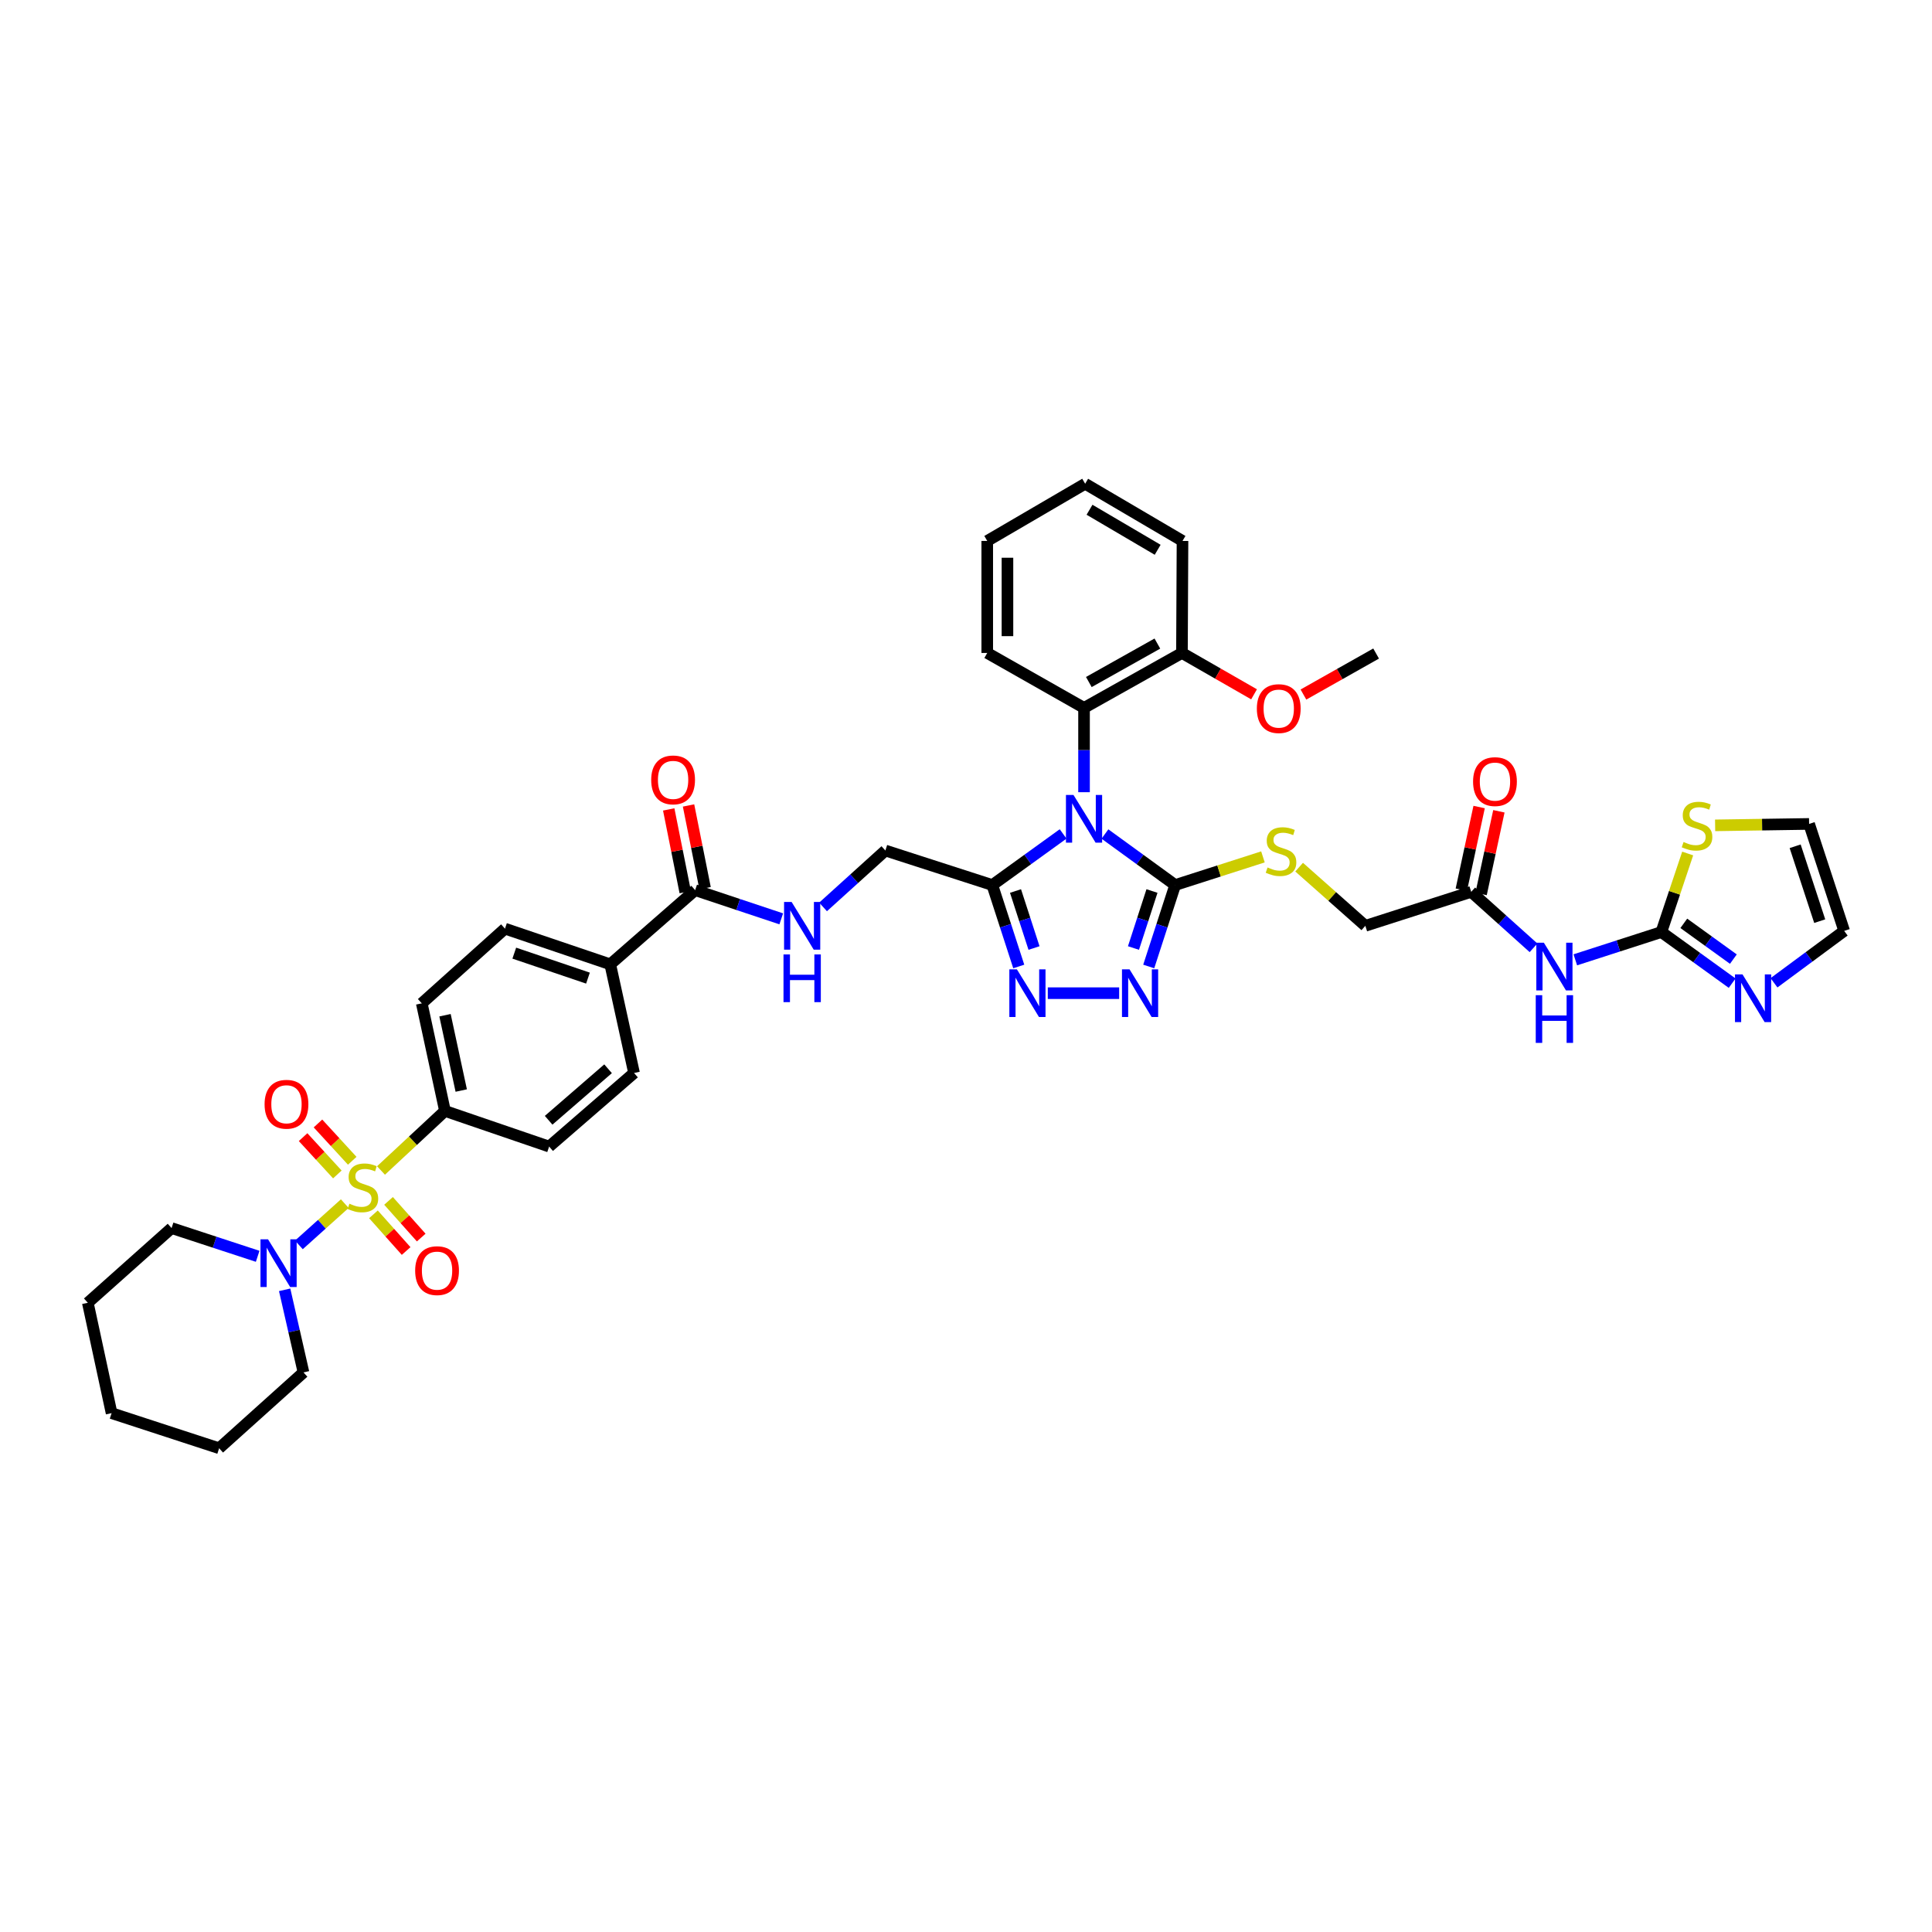 <?xml version='1.0' encoding='iso-8859-1'?>
<svg version='1.1' baseProfile='full'
              xmlns='http://www.w3.org/2000/svg'
                      xmlns:rdkit='http://www.rdkit.org/xml'
                      xmlns:xlink='http://www.w3.org/1999/xlink'
                  xml:space='preserve'
width='1000px' height='1000px' viewBox='0 0 1000 1000'>
<!-- END OF HEADER -->
<rect style='opacity:1.0;fill:#FFFFFF;stroke:none' width='1000' height='1000' x='0' y='0'> </rect>
<path class='bond-1' d='M 571.917,431.684 L 590.091,444.89' style='fill:none;fill-rule:evenodd;stroke:#0000FF;stroke-width:6px;stroke-linecap:butt;stroke-linejoin:miter;stroke-opacity:1' />
<path class='bond-1' d='M 590.091,444.89 L 608.266,458.095' style='fill:none;fill-rule:evenodd;stroke:#000000;stroke-width:6px;stroke-linecap:butt;stroke-linejoin:miter;stroke-opacity:1' />
<path class='bond-2' d='M 550.269,431.639 L 531.946,444.867' style='fill:none;fill-rule:evenodd;stroke:#0000FF;stroke-width:6px;stroke-linecap:butt;stroke-linejoin:miter;stroke-opacity:1' />
<path class='bond-2' d='M 531.946,444.867 L 513.623,458.095' style='fill:none;fill-rule:evenodd;stroke:#000000;stroke-width:6px;stroke-linecap:butt;stroke-linejoin:miter;stroke-opacity:1' />
<path class='bond-7' d='M 561.096,410.042 L 561.096,388.224' style='fill:none;fill-rule:evenodd;stroke:#0000FF;stroke-width:6px;stroke-linecap:butt;stroke-linejoin:miter;stroke-opacity:1' />
<path class='bond-7' d='M 561.096,388.224 L 561.096,366.405' style='fill:none;fill-rule:evenodd;stroke:#000000;stroke-width:6px;stroke-linecap:butt;stroke-linejoin:miter;stroke-opacity:1' />
<path class='bond-0' d='M 197.21,605.839 L 213.76,590.427' style='fill:none;fill-rule:evenodd;stroke:#CCCC00;stroke-width:6px;stroke-linecap:butt;stroke-linejoin:miter;stroke-opacity:1' />
<path class='bond-0' d='M 213.76,590.427 L 230.311,575.016' style='fill:none;fill-rule:evenodd;stroke:#000000;stroke-width:6px;stroke-linecap:butt;stroke-linejoin:miter;stroke-opacity:1' />
<path class='bond-6' d='M 178.459,622.997 L 166.582,633.676' style='fill:none;fill-rule:evenodd;stroke:#CCCC00;stroke-width:6px;stroke-linecap:butt;stroke-linejoin:miter;stroke-opacity:1' />
<path class='bond-6' d='M 166.582,633.676 L 154.704,644.355' style='fill:none;fill-rule:evenodd;stroke:#0000FF;stroke-width:6px;stroke-linecap:butt;stroke-linejoin:miter;stroke-opacity:1' />
<path class='bond-16' d='M 182.317,600.813 L 173.449,591.16' style='fill:none;fill-rule:evenodd;stroke:#CCCC00;stroke-width:6px;stroke-linecap:butt;stroke-linejoin:miter;stroke-opacity:1' />
<path class='bond-16' d='M 173.449,591.16 L 164.582,581.506' style='fill:none;fill-rule:evenodd;stroke:#FF0000;stroke-width:6px;stroke-linecap:butt;stroke-linejoin:miter;stroke-opacity:1' />
<path class='bond-16' d='M 174.613,607.89 L 165.745,598.237' style='fill:none;fill-rule:evenodd;stroke:#CCCC00;stroke-width:6px;stroke-linecap:butt;stroke-linejoin:miter;stroke-opacity:1' />
<path class='bond-16' d='M 165.745,598.237 L 156.877,588.584' style='fill:none;fill-rule:evenodd;stroke:#FF0000;stroke-width:6px;stroke-linecap:butt;stroke-linejoin:miter;stroke-opacity:1' />
<path class='bond-17' d='M 193.296,628.54 L 201.756,638.031' style='fill:none;fill-rule:evenodd;stroke:#CCCC00;stroke-width:6px;stroke-linecap:butt;stroke-linejoin:miter;stroke-opacity:1' />
<path class='bond-17' d='M 201.756,638.031 L 210.215,647.522' style='fill:none;fill-rule:evenodd;stroke:#FF0000;stroke-width:6px;stroke-linecap:butt;stroke-linejoin:miter;stroke-opacity:1' />
<path class='bond-17' d='M 201.106,621.579 L 209.565,631.07' style='fill:none;fill-rule:evenodd;stroke:#CCCC00;stroke-width:6px;stroke-linecap:butt;stroke-linejoin:miter;stroke-opacity:1' />
<path class='bond-17' d='M 209.565,631.07 L 218.025,640.561' style='fill:none;fill-rule:evenodd;stroke:#FF0000;stroke-width:6px;stroke-linecap:butt;stroke-linejoin:miter;stroke-opacity:1' />
<path class='bond-3' d='M 608.266,458.095 L 601.424,479.172' style='fill:none;fill-rule:evenodd;stroke:#000000;stroke-width:6px;stroke-linecap:butt;stroke-linejoin:miter;stroke-opacity:1' />
<path class='bond-3' d='M 601.424,479.172 L 594.582,500.249' style='fill:none;fill-rule:evenodd;stroke:#0000FF;stroke-width:6px;stroke-linecap:butt;stroke-linejoin:miter;stroke-opacity:1' />
<path class='bond-3' d='M 596.263,461.188 L 591.474,475.942' style='fill:none;fill-rule:evenodd;stroke:#000000;stroke-width:6px;stroke-linecap:butt;stroke-linejoin:miter;stroke-opacity:1' />
<path class='bond-3' d='M 591.474,475.942 L 586.685,490.696' style='fill:none;fill-rule:evenodd;stroke:#0000FF;stroke-width:6px;stroke-linecap:butt;stroke-linejoin:miter;stroke-opacity:1' />
<path class='bond-12' d='M 608.266,458.095 L 630.984,450.81' style='fill:none;fill-rule:evenodd;stroke:#000000;stroke-width:6px;stroke-linecap:butt;stroke-linejoin:miter;stroke-opacity:1' />
<path class='bond-12' d='M 630.984,450.81 L 653.701,443.525' style='fill:none;fill-rule:evenodd;stroke:#CCCC00;stroke-width:6px;stroke-linecap:butt;stroke-linejoin:miter;stroke-opacity:1' />
<path class='bond-4' d='M 513.623,458.095 L 520.465,479.172' style='fill:none;fill-rule:evenodd;stroke:#000000;stroke-width:6px;stroke-linecap:butt;stroke-linejoin:miter;stroke-opacity:1' />
<path class='bond-4' d='M 520.465,479.172 L 527.307,500.249' style='fill:none;fill-rule:evenodd;stroke:#0000FF;stroke-width:6px;stroke-linecap:butt;stroke-linejoin:miter;stroke-opacity:1' />
<path class='bond-4' d='M 525.626,461.188 L 530.416,475.942' style='fill:none;fill-rule:evenodd;stroke:#000000;stroke-width:6px;stroke-linecap:butt;stroke-linejoin:miter;stroke-opacity:1' />
<path class='bond-4' d='M 530.416,475.942 L 535.205,490.696' style='fill:none;fill-rule:evenodd;stroke:#0000FF;stroke-width:6px;stroke-linecap:butt;stroke-linejoin:miter;stroke-opacity:1' />
<path class='bond-18' d='M 513.623,458.095 L 458.27,440.229' style='fill:none;fill-rule:evenodd;stroke:#000000;stroke-width:6px;stroke-linecap:butt;stroke-linejoin:miter;stroke-opacity:1' />
<path class='bond-41' d='M 579.277,514.065 L 542.342,514.065' style='fill:none;fill-rule:evenodd;stroke:#0000FF;stroke-width:6px;stroke-linecap:butt;stroke-linejoin:miter;stroke-opacity:1' />
<path class='bond-5' d='M 859.914,482.43 L 837.646,489.618' style='fill:none;fill-rule:evenodd;stroke:#000000;stroke-width:6px;stroke-linecap:butt;stroke-linejoin:miter;stroke-opacity:1' />
<path class='bond-5' d='M 837.646,489.618 L 815.378,496.805' style='fill:none;fill-rule:evenodd;stroke:#0000FF;stroke-width:6px;stroke-linecap:butt;stroke-linejoin:miter;stroke-opacity:1' />
<path class='bond-9' d='M 859.914,482.43 L 878.237,495.659' style='fill:none;fill-rule:evenodd;stroke:#000000;stroke-width:6px;stroke-linecap:butt;stroke-linejoin:miter;stroke-opacity:1' />
<path class='bond-9' d='M 878.237,495.659 L 896.56,508.887' style='fill:none;fill-rule:evenodd;stroke:#0000FF;stroke-width:6px;stroke-linecap:butt;stroke-linejoin:miter;stroke-opacity:1' />
<path class='bond-9' d='M 871.535,477.917 L 884.361,487.177' style='fill:none;fill-rule:evenodd;stroke:#000000;stroke-width:6px;stroke-linecap:butt;stroke-linejoin:miter;stroke-opacity:1' />
<path class='bond-9' d='M 884.361,487.177 L 897.187,496.436' style='fill:none;fill-rule:evenodd;stroke:#0000FF;stroke-width:6px;stroke-linecap:butt;stroke-linejoin:miter;stroke-opacity:1' />
<path class='bond-13' d='M 859.914,482.43 L 866.729,462.1' style='fill:none;fill-rule:evenodd;stroke:#000000;stroke-width:6px;stroke-linecap:butt;stroke-linejoin:miter;stroke-opacity:1' />
<path class='bond-13' d='M 866.729,462.1 L 873.544,441.769' style='fill:none;fill-rule:evenodd;stroke:#CCCC00;stroke-width:6px;stroke-linecap:butt;stroke-linejoin:miter;stroke-opacity:1' />
<path class='bond-31' d='M 147.335,667.604 L 152.21,688.979' style='fill:none;fill-rule:evenodd;stroke:#0000FF;stroke-width:6px;stroke-linecap:butt;stroke-linejoin:miter;stroke-opacity:1' />
<path class='bond-31' d='M 152.21,688.979 L 157.086,710.354' style='fill:none;fill-rule:evenodd;stroke:#000000;stroke-width:6px;stroke-linecap:butt;stroke-linejoin:miter;stroke-opacity:1' />
<path class='bond-32' d='M 133.369,650.262 L 111.088,642.957' style='fill:none;fill-rule:evenodd;stroke:#0000FF;stroke-width:6px;stroke-linecap:butt;stroke-linejoin:miter;stroke-opacity:1' />
<path class='bond-32' d='M 111.088,642.957 L 88.806,635.652' style='fill:none;fill-rule:evenodd;stroke:#000000;stroke-width:6px;stroke-linecap:butt;stroke-linejoin:miter;stroke-opacity:1' />
<path class='bond-21' d='M 561.096,366.405 L 611.777,337.967' style='fill:none;fill-rule:evenodd;stroke:#000000;stroke-width:6px;stroke-linecap:butt;stroke-linejoin:miter;stroke-opacity:1' />
<path class='bond-21' d='M 563.579,353.016 L 599.055,333.109' style='fill:none;fill-rule:evenodd;stroke:#000000;stroke-width:6px;stroke-linecap:butt;stroke-linejoin:miter;stroke-opacity:1' />
<path class='bond-33' d='M 561.096,366.405 L 510.996,337.967' style='fill:none;fill-rule:evenodd;stroke:#000000;stroke-width:6px;stroke-linecap:butt;stroke-linejoin:miter;stroke-opacity:1' />
<path class='bond-8' d='M 793.75,490.588 L 777.622,476.103' style='fill:none;fill-rule:evenodd;stroke:#0000FF;stroke-width:6px;stroke-linecap:butt;stroke-linejoin:miter;stroke-opacity:1' />
<path class='bond-8' d='M 777.622,476.103 L 761.494,461.618' style='fill:none;fill-rule:evenodd;stroke:#000000;stroke-width:6px;stroke-linecap:butt;stroke-linejoin:miter;stroke-opacity:1' />
<path class='bond-20' d='M 918.216,508.696 L 936.381,495.264' style='fill:none;fill-rule:evenodd;stroke:#0000FF;stroke-width:6px;stroke-linecap:butt;stroke-linejoin:miter;stroke-opacity:1' />
<path class='bond-20' d='M 936.381,495.264 L 954.545,481.832' style='fill:none;fill-rule:evenodd;stroke:#000000;stroke-width:6px;stroke-linecap:butt;stroke-linejoin:miter;stroke-opacity:1' />
<path class='bond-10' d='M 359.814,460.74 L 382.094,468.168' style='fill:none;fill-rule:evenodd;stroke:#000000;stroke-width:6px;stroke-linecap:butt;stroke-linejoin:miter;stroke-opacity:1' />
<path class='bond-10' d='M 382.094,468.168 L 404.374,475.596' style='fill:none;fill-rule:evenodd;stroke:#0000FF;stroke-width:6px;stroke-linecap:butt;stroke-linejoin:miter;stroke-opacity:1' />
<path class='bond-19' d='M 359.814,460.74 L 315.864,499.134' style='fill:none;fill-rule:evenodd;stroke:#000000;stroke-width:6px;stroke-linecap:butt;stroke-linejoin:miter;stroke-opacity:1' />
<path class='bond-23' d='M 364.944,459.715 L 360.665,438.311' style='fill:none;fill-rule:evenodd;stroke:#000000;stroke-width:6px;stroke-linecap:butt;stroke-linejoin:miter;stroke-opacity:1' />
<path class='bond-23' d='M 360.665,438.311 L 356.387,416.907' style='fill:none;fill-rule:evenodd;stroke:#FF0000;stroke-width:6px;stroke-linecap:butt;stroke-linejoin:miter;stroke-opacity:1' />
<path class='bond-23' d='M 354.685,461.765 L 350.406,440.361' style='fill:none;fill-rule:evenodd;stroke:#000000;stroke-width:6px;stroke-linecap:butt;stroke-linejoin:miter;stroke-opacity:1' />
<path class='bond-23' d='M 350.406,440.361 L 346.128,418.958' style='fill:none;fill-rule:evenodd;stroke:#FF0000;stroke-width:6px;stroke-linecap:butt;stroke-linejoin:miter;stroke-opacity:1' />
<path class='bond-11' d='M 230.311,575.016 L 218.309,519.331' style='fill:none;fill-rule:evenodd;stroke:#000000;stroke-width:6px;stroke-linecap:butt;stroke-linejoin:miter;stroke-opacity:1' />
<path class='bond-11' d='M 238.738,564.459 L 230.336,525.479' style='fill:none;fill-rule:evenodd;stroke:#000000;stroke-width:6px;stroke-linecap:butt;stroke-linejoin:miter;stroke-opacity:1' />
<path class='bond-43' d='M 230.311,575.016 L 284.235,593.469' style='fill:none;fill-rule:evenodd;stroke:#000000;stroke-width:6px;stroke-linecap:butt;stroke-linejoin:miter;stroke-opacity:1' />
<path class='bond-29' d='M 672.43,448.834 L 689.561,464.02' style='fill:none;fill-rule:evenodd;stroke:#CCCC00;stroke-width:6px;stroke-linecap:butt;stroke-linejoin:miter;stroke-opacity:1' />
<path class='bond-29' d='M 689.561,464.02 L 706.692,479.205' style='fill:none;fill-rule:evenodd;stroke:#000000;stroke-width:6px;stroke-linecap:butt;stroke-linejoin:miter;stroke-opacity:1' />
<path class='bond-22' d='M 887.745,427.201 L 912.067,426.831' style='fill:none;fill-rule:evenodd;stroke:#CCCC00;stroke-width:6px;stroke-linecap:butt;stroke-linejoin:miter;stroke-opacity:1' />
<path class='bond-22' d='M 912.067,426.831 L 936.389,426.461' style='fill:none;fill-rule:evenodd;stroke:#000000;stroke-width:6px;stroke-linecap:butt;stroke-linejoin:miter;stroke-opacity:1' />
<path class='bond-14' d='M 761.494,461.618 L 706.692,479.205' style='fill:none;fill-rule:evenodd;stroke:#000000;stroke-width:6px;stroke-linecap:butt;stroke-linejoin:miter;stroke-opacity:1' />
<path class='bond-24' d='M 766.607,462.718 L 771.214,441.32' style='fill:none;fill-rule:evenodd;stroke:#000000;stroke-width:6px;stroke-linecap:butt;stroke-linejoin:miter;stroke-opacity:1' />
<path class='bond-24' d='M 771.214,441.32 L 775.821,419.921' style='fill:none;fill-rule:evenodd;stroke:#FF0000;stroke-width:6px;stroke-linecap:butt;stroke-linejoin:miter;stroke-opacity:1' />
<path class='bond-24' d='M 756.38,460.517 L 760.987,439.118' style='fill:none;fill-rule:evenodd;stroke:#000000;stroke-width:6px;stroke-linecap:butt;stroke-linejoin:miter;stroke-opacity:1' />
<path class='bond-24' d='M 760.987,439.118 L 765.594,417.719' style='fill:none;fill-rule:evenodd;stroke:#FF0000;stroke-width:6px;stroke-linecap:butt;stroke-linejoin:miter;stroke-opacity:1' />
<path class='bond-15' d='M 426.012,469.418 L 442.141,454.824' style='fill:none;fill-rule:evenodd;stroke:#0000FF;stroke-width:6px;stroke-linecap:butt;stroke-linejoin:miter;stroke-opacity:1' />
<path class='bond-15' d='M 442.141,454.824 L 458.27,440.229' style='fill:none;fill-rule:evenodd;stroke:#000000;stroke-width:6px;stroke-linecap:butt;stroke-linejoin:miter;stroke-opacity:1' />
<path class='bond-27' d='M 315.864,499.134 L 328.18,555.383' style='fill:none;fill-rule:evenodd;stroke:#000000;stroke-width:6px;stroke-linecap:butt;stroke-linejoin:miter;stroke-opacity:1' />
<path class='bond-28' d='M 315.864,499.134 L 261.376,480.669' style='fill:none;fill-rule:evenodd;stroke:#000000;stroke-width:6px;stroke-linecap:butt;stroke-linejoin:miter;stroke-opacity:1' />
<path class='bond-28' d='M 304.333,506.272 L 266.192,493.347' style='fill:none;fill-rule:evenodd;stroke:#000000;stroke-width:6px;stroke-linecap:butt;stroke-linejoin:miter;stroke-opacity:1' />
<path class='bond-44' d='M 954.545,481.832 L 936.389,426.461' style='fill:none;fill-rule:evenodd;stroke:#000000;stroke-width:6px;stroke-linecap:butt;stroke-linejoin:miter;stroke-opacity:1' />
<path class='bond-44' d='M 941.881,476.786 L 929.171,438.026' style='fill:none;fill-rule:evenodd;stroke:#000000;stroke-width:6px;stroke-linecap:butt;stroke-linejoin:miter;stroke-opacity:1' />
<path class='bond-30' d='M 611.777,337.967 L 630.438,348.672' style='fill:none;fill-rule:evenodd;stroke:#000000;stroke-width:6px;stroke-linecap:butt;stroke-linejoin:miter;stroke-opacity:1' />
<path class='bond-30' d='M 630.438,348.672 L 649.099,359.377' style='fill:none;fill-rule:evenodd;stroke:#FF0000;stroke-width:6px;stroke-linecap:butt;stroke-linejoin:miter;stroke-opacity:1' />
<path class='bond-34' d='M 611.777,337.967 L 612.061,279.986' style='fill:none;fill-rule:evenodd;stroke:#000000;stroke-width:6px;stroke-linecap:butt;stroke-linejoin:miter;stroke-opacity:1' />
<path class='bond-25' d='M 284.235,593.469 L 328.18,555.383' style='fill:none;fill-rule:evenodd;stroke:#000000;stroke-width:6px;stroke-linecap:butt;stroke-linejoin:miter;stroke-opacity:1' />
<path class='bond-25' d='M 283.975,579.85 L 314.736,553.19' style='fill:none;fill-rule:evenodd;stroke:#000000;stroke-width:6px;stroke-linecap:butt;stroke-linejoin:miter;stroke-opacity:1' />
<path class='bond-26' d='M 218.309,519.331 L 261.376,480.669' style='fill:none;fill-rule:evenodd;stroke:#000000;stroke-width:6px;stroke-linecap:butt;stroke-linejoin:miter;stroke-opacity:1' />
<path class='bond-35' d='M 674.656,359.496 L 693.464,348.882' style='fill:none;fill-rule:evenodd;stroke:#FF0000;stroke-width:6px;stroke-linecap:butt;stroke-linejoin:miter;stroke-opacity:1' />
<path class='bond-35' d='M 693.464,348.882 L 712.272,338.269' style='fill:none;fill-rule:evenodd;stroke:#000000;stroke-width:6px;stroke-linecap:butt;stroke-linejoin:miter;stroke-opacity:1' />
<path class='bond-36' d='M 157.086,710.354 L 113.426,749.614' style='fill:none;fill-rule:evenodd;stroke:#000000;stroke-width:6px;stroke-linecap:butt;stroke-linejoin:miter;stroke-opacity:1' />
<path class='bond-37' d='M 88.806,635.652 L 45.455,674.32' style='fill:none;fill-rule:evenodd;stroke:#000000;stroke-width:6px;stroke-linecap:butt;stroke-linejoin:miter;stroke-opacity:1' />
<path class='bond-38' d='M 510.996,337.967 L 510.996,279.986' style='fill:none;fill-rule:evenodd;stroke:#000000;stroke-width:6px;stroke-linecap:butt;stroke-linejoin:miter;stroke-opacity:1' />
<path class='bond-38' d='M 521.458,329.27 L 521.458,288.684' style='fill:none;fill-rule:evenodd;stroke:#000000;stroke-width:6px;stroke-linecap:butt;stroke-linejoin:miter;stroke-opacity:1' />
<path class='bond-42' d='M 612.061,279.986 L 561.677,250.386' style='fill:none;fill-rule:evenodd;stroke:#000000;stroke-width:6px;stroke-linecap:butt;stroke-linejoin:miter;stroke-opacity:1' />
<path class='bond-42' d='M 599.204,284.567 L 563.935,263.846' style='fill:none;fill-rule:evenodd;stroke:#000000;stroke-width:6px;stroke-linecap:butt;stroke-linejoin:miter;stroke-opacity:1' />
<path class='bond-45' d='M 113.426,749.614 L 57.759,731.446' style='fill:none;fill-rule:evenodd;stroke:#000000;stroke-width:6px;stroke-linecap:butt;stroke-linejoin:miter;stroke-opacity:1' />
<path class='bond-40' d='M 45.455,674.32 L 57.759,731.446' style='fill:none;fill-rule:evenodd;stroke:#000000;stroke-width:6px;stroke-linecap:butt;stroke-linejoin:miter;stroke-opacity:1' />
<path class='bond-39' d='M 510.996,279.986 L 561.677,250.386' style='fill:none;fill-rule:evenodd;stroke:#000000;stroke-width:6px;stroke-linecap:butt;stroke-linejoin:miter;stroke-opacity:1' />
<path  class='atom-0' d='M 555.638 411.477
L 563.729 424.554
Q 564.531 425.845, 565.821 428.181
Q 567.111 430.517, 567.181 430.657
L 567.181 411.477
L 570.459 411.477
L 570.459 436.167
L 567.076 436.167
L 558.393 421.869
Q 557.382 420.195, 556.301 418.277
Q 555.255 416.359, 554.941 415.767
L 554.941 436.167
L 551.733 436.167
L 551.733 411.477
L 555.638 411.477
' fill='#0000FF'/>
<path  class='atom-1' d='M 180.868 623.034
Q 181.147 623.139, 182.298 623.627
Q 183.449 624.115, 184.704 624.429
Q 185.995 624.708, 187.25 624.708
Q 189.587 624.708, 190.947 623.592
Q 192.307 622.442, 192.307 620.454
Q 192.307 619.094, 191.609 618.257
Q 190.947 617.42, 189.9 616.967
Q 188.854 616.513, 187.111 615.99
Q 184.914 615.328, 183.589 614.7
Q 182.298 614.072, 181.357 612.747
Q 180.45 611.422, 180.45 609.19
Q 180.45 606.087, 182.542 604.169
Q 184.67 602.251, 188.854 602.251
Q 191.714 602.251, 194.957 603.611
L 194.155 606.296
Q 191.191 605.075, 188.959 605.075
Q 186.553 605.075, 185.228 606.087
Q 183.902 607.063, 183.937 608.772
Q 183.937 610.097, 184.6 610.899
Q 185.297 611.701, 186.274 612.154
Q 187.285 612.608, 188.959 613.131
Q 191.191 613.828, 192.516 614.526
Q 193.841 615.223, 194.782 616.653
Q 195.759 618.048, 195.759 620.454
Q 195.759 623.871, 193.457 625.72
Q 191.191 627.533, 187.39 627.533
Q 185.193 627.533, 183.519 627.045
Q 181.88 626.591, 179.927 625.789
L 180.868 623.034
' fill='#CCCC00'/>
<path  class='atom-4' d='M 584.64 501.72
L 592.731 514.797
Q 593.533 516.088, 594.823 518.424
Q 596.113 520.76, 596.183 520.9
L 596.183 501.72
L 599.461 501.72
L 599.461 526.41
L 596.078 526.41
L 587.395 512.112
Q 586.384 510.438, 585.303 508.52
Q 584.257 506.602, 583.943 506.01
L 583.943 526.41
L 580.735 526.41
L 580.735 501.72
L 584.64 501.72
' fill='#0000FF'/>
<path  class='atom-5' d='M 526.334 501.72
L 534.425 514.797
Q 535.227 516.088, 536.517 518.424
Q 537.807 520.76, 537.877 520.9
L 537.877 501.72
L 541.155 501.72
L 541.155 526.41
L 537.772 526.41
L 529.089 512.112
Q 528.078 510.438, 526.997 508.52
Q 525.951 506.602, 525.637 506.01
L 525.637 526.41
L 522.429 526.41
L 522.429 501.72
L 526.334 501.72
' fill='#0000FF'/>
<path  class='atom-7' d='M 138.731 641.464
L 146.822 654.541
Q 147.624 655.832, 148.914 658.168
Q 150.204 660.504, 150.274 660.644
L 150.274 641.464
L 153.552 641.464
L 153.552 666.154
L 150.169 666.154
L 141.486 651.856
Q 140.475 650.182, 139.394 648.264
Q 138.348 646.346, 138.034 645.754
L 138.034 666.154
L 134.826 666.154
L 134.826 641.464
L 138.731 641.464
' fill='#0000FF'/>
<path  class='atom-9' d='M 799.103 487.952
L 807.194 501.029
Q 807.996 502.319, 809.286 504.655
Q 810.576 506.992, 810.646 507.131
L 810.646 487.952
L 813.924 487.952
L 813.924 512.641
L 810.541 512.641
L 801.858 498.344
Q 800.847 496.67, 799.766 494.752
Q 798.72 492.834, 798.406 492.241
L 798.406 512.641
L 795.198 512.641
L 795.198 487.952
L 799.103 487.952
' fill='#0000FF'/>
<path  class='atom-9' d='M 794.901 515.11
L 798.249 515.11
L 798.249 525.607
L 810.873 525.607
L 810.873 515.11
L 814.22 515.11
L 814.22 539.799
L 810.873 539.799
L 810.873 528.396
L 798.249 528.396
L 798.249 539.799
L 794.901 539.799
L 794.901 515.11
' fill='#0000FF'/>
<path  class='atom-10' d='M 901.929 504.359
L 910.02 517.436
Q 910.822 518.726, 912.112 521.063
Q 913.402 523.399, 913.472 523.539
L 913.472 504.359
L 916.75 504.359
L 916.75 529.048
L 913.367 529.048
L 904.684 514.751
Q 903.673 513.077, 902.592 511.159
Q 901.546 509.241, 901.232 508.648
L 901.232 529.048
L 898.024 529.048
L 898.024 504.359
L 901.929 504.359
' fill='#0000FF'/>
<path  class='atom-13' d='M 656.081 449
Q 656.36 449.104, 657.511 449.592
Q 658.662 450.081, 659.917 450.395
Q 661.208 450.673, 662.463 450.673
Q 664.799 450.673, 666.159 449.558
Q 667.519 448.407, 667.519 446.419
Q 667.519 445.059, 666.822 444.222
Q 666.159 443.385, 665.113 442.932
Q 664.067 442.479, 662.324 441.955
Q 660.127 441.293, 658.801 440.665
Q 657.511 440.038, 656.57 438.712
Q 655.663 437.387, 655.663 435.155
Q 655.663 432.052, 657.755 430.134
Q 659.883 428.216, 664.067 428.216
Q 666.927 428.216, 670.17 429.576
L 669.368 432.261
Q 666.404 431.041, 664.172 431.041
Q 661.766 431.041, 660.44 432.052
Q 659.115 433.028, 659.15 434.737
Q 659.15 436.062, 659.813 436.864
Q 660.51 437.666, 661.487 438.12
Q 662.498 438.573, 664.172 439.096
Q 666.404 439.793, 667.729 440.491
Q 669.054 441.188, 669.995 442.618
Q 670.972 444.013, 670.972 446.419
Q 670.972 449.837, 668.67 451.685
Q 666.404 453.498, 662.603 453.498
Q 660.406 453.498, 658.732 453.01
Q 657.093 452.557, 655.14 451.755
L 656.081 449
' fill='#CCCC00'/>
<path  class='atom-14' d='M 871.405 435.818
Q 871.684 435.923, 872.834 436.411
Q 873.985 436.899, 875.241 437.213
Q 876.531 437.492, 877.786 437.492
Q 880.123 437.492, 881.483 436.376
Q 882.843 435.225, 882.843 433.237
Q 882.843 431.877, 882.145 431.041
Q 881.483 430.204, 880.437 429.75
Q 879.39 429.297, 877.647 428.774
Q 875.45 428.111, 874.125 427.484
Q 872.834 426.856, 871.893 425.531
Q 870.986 424.206, 870.986 421.974
Q 870.986 418.87, 873.079 416.952
Q 875.206 415.034, 879.39 415.034
Q 882.25 415.034, 885.493 416.394
L 884.691 419.079
Q 881.727 417.859, 879.495 417.859
Q 877.089 417.859, 875.764 418.87
Q 874.439 419.847, 874.473 421.555
Q 874.473 422.88, 875.136 423.683
Q 875.833 424.485, 876.81 424.938
Q 877.821 425.391, 879.495 425.914
Q 881.727 426.612, 883.052 427.309
Q 884.377 428.007, 885.319 429.436
Q 886.295 430.831, 886.295 433.237
Q 886.295 436.655, 883.993 438.503
Q 881.727 440.316, 877.926 440.316
Q 875.729 440.316, 874.055 439.828
Q 872.416 439.375, 870.463 438.573
L 871.405 435.818
' fill='#CCCC00'/>
<path  class='atom-16' d='M 409.74 466.86
L 417.83 479.937
Q 418.632 481.227, 419.922 483.564
Q 421.212 485.9, 421.282 486.04
L 421.282 466.86
L 424.56 466.86
L 424.56 491.549
L 421.178 491.549
L 412.494 477.252
Q 411.483 475.578, 410.402 473.66
Q 409.356 471.742, 409.042 471.149
L 409.042 491.549
L 405.834 491.549
L 405.834 466.86
L 409.74 466.86
' fill='#0000FF'/>
<path  class='atom-16' d='M 405.537 494.018
L 408.885 494.018
L 408.885 504.515
L 421.509 504.515
L 421.509 494.018
L 424.857 494.018
L 424.857 518.708
L 421.509 518.708
L 421.509 507.305
L 408.885 507.305
L 408.885 518.708
L 405.537 518.708
L 405.537 494.018
' fill='#0000FF'/>
<path  class='atom-17' d='M 136.947 571.563
Q 136.947 565.635, 139.876 562.322
Q 142.806 559.009, 148.281 559.009
Q 153.755 559.009, 156.685 562.322
Q 159.614 565.635, 159.614 571.563
Q 159.614 577.561, 156.65 580.979
Q 153.686 584.361, 148.281 584.361
Q 142.841 584.361, 139.876 580.979
Q 136.947 577.596, 136.947 571.563
M 148.281 581.572
Q 152.047 581.572, 154.069 579.061
Q 156.127 576.515, 156.127 571.563
Q 156.127 566.716, 154.069 564.275
Q 152.047 561.799, 148.281 561.799
Q 144.514 561.799, 142.457 564.24
Q 140.434 566.681, 140.434 571.563
Q 140.434 576.55, 142.457 579.061
Q 144.514 581.572, 148.281 581.572
' fill='#FF0000'/>
<path  class='atom-18' d='M 214.886 657.686
Q 214.886 651.757, 217.815 648.444
Q 220.745 645.132, 226.22 645.132
Q 231.695 645.132, 234.624 648.444
Q 237.553 651.757, 237.553 657.686
Q 237.553 663.684, 234.589 667.101
Q 231.625 670.484, 226.22 670.484
Q 220.78 670.484, 217.815 667.101
Q 214.886 663.718, 214.886 657.686
M 226.22 667.694
Q 229.986 667.694, 232.008 665.183
Q 234.066 662.637, 234.066 657.686
Q 234.066 652.838, 232.008 650.397
Q 229.986 647.921, 226.22 647.921
Q 222.453 647.921, 220.396 650.362
Q 218.373 652.803, 218.373 657.686
Q 218.373 662.672, 220.396 665.183
Q 222.453 667.694, 226.22 667.694
' fill='#FF0000'/>
<path  class='atom-24' d='M 337.06 403.678
Q 337.06 397.749, 339.99 394.437
Q 342.919 391.124, 348.394 391.124
Q 353.869 391.124, 356.798 394.437
Q 359.727 397.749, 359.727 403.678
Q 359.727 409.676, 356.763 413.093
Q 353.799 416.476, 348.394 416.476
Q 342.954 416.476, 339.99 413.093
Q 337.06 409.71, 337.06 403.678
M 348.394 413.686
Q 352.16 413.686, 354.183 411.175
Q 356.24 408.629, 356.24 403.678
Q 356.24 398.83, 354.183 396.389
Q 352.16 393.913, 348.394 393.913
Q 344.628 393.913, 342.57 396.354
Q 340.548 398.796, 340.548 403.678
Q 340.548 408.664, 342.57 411.175
Q 344.628 413.686, 348.394 413.686
' fill='#FF0000'/>
<path  class='atom-25' d='M 762.459 404.561
Q 762.459 398.633, 765.388 395.32
Q 768.317 392.007, 773.792 392.007
Q 779.267 392.007, 782.196 395.32
Q 785.125 398.633, 785.125 404.561
Q 785.125 410.559, 782.161 413.976
Q 779.197 417.359, 773.792 417.359
Q 768.352 417.359, 765.388 413.976
Q 762.459 410.594, 762.459 404.561
M 773.792 414.569
Q 777.558 414.569, 779.581 412.059
Q 781.638 409.513, 781.638 404.561
Q 781.638 399.714, 779.581 397.273
Q 777.558 394.797, 773.792 394.797
Q 770.026 394.797, 767.968 397.238
Q 765.946 399.679, 765.946 404.561
Q 765.946 409.548, 767.968 412.059
Q 770.026 414.569, 773.792 414.569
' fill='#FF0000'/>
<path  class='atom-31' d='M 650.543 366.777
Q 650.543 360.849, 653.472 357.536
Q 656.401 354.223, 661.876 354.223
Q 667.351 354.223, 670.28 357.536
Q 673.209 360.849, 673.209 366.777
Q 673.209 372.775, 670.245 376.193
Q 667.281 379.575, 661.876 379.575
Q 656.436 379.575, 653.472 376.193
Q 650.543 372.81, 650.543 366.777
M 661.876 376.785
Q 665.642 376.785, 667.665 374.275
Q 669.722 371.729, 669.722 366.777
Q 669.722 361.93, 667.665 359.489
Q 665.642 357.013, 661.876 357.013
Q 658.11 357.013, 656.052 359.454
Q 654.03 361.895, 654.03 366.777
Q 654.03 371.764, 656.052 374.275
Q 658.11 376.785, 661.876 376.785
' fill='#FF0000'/>
</svg>
